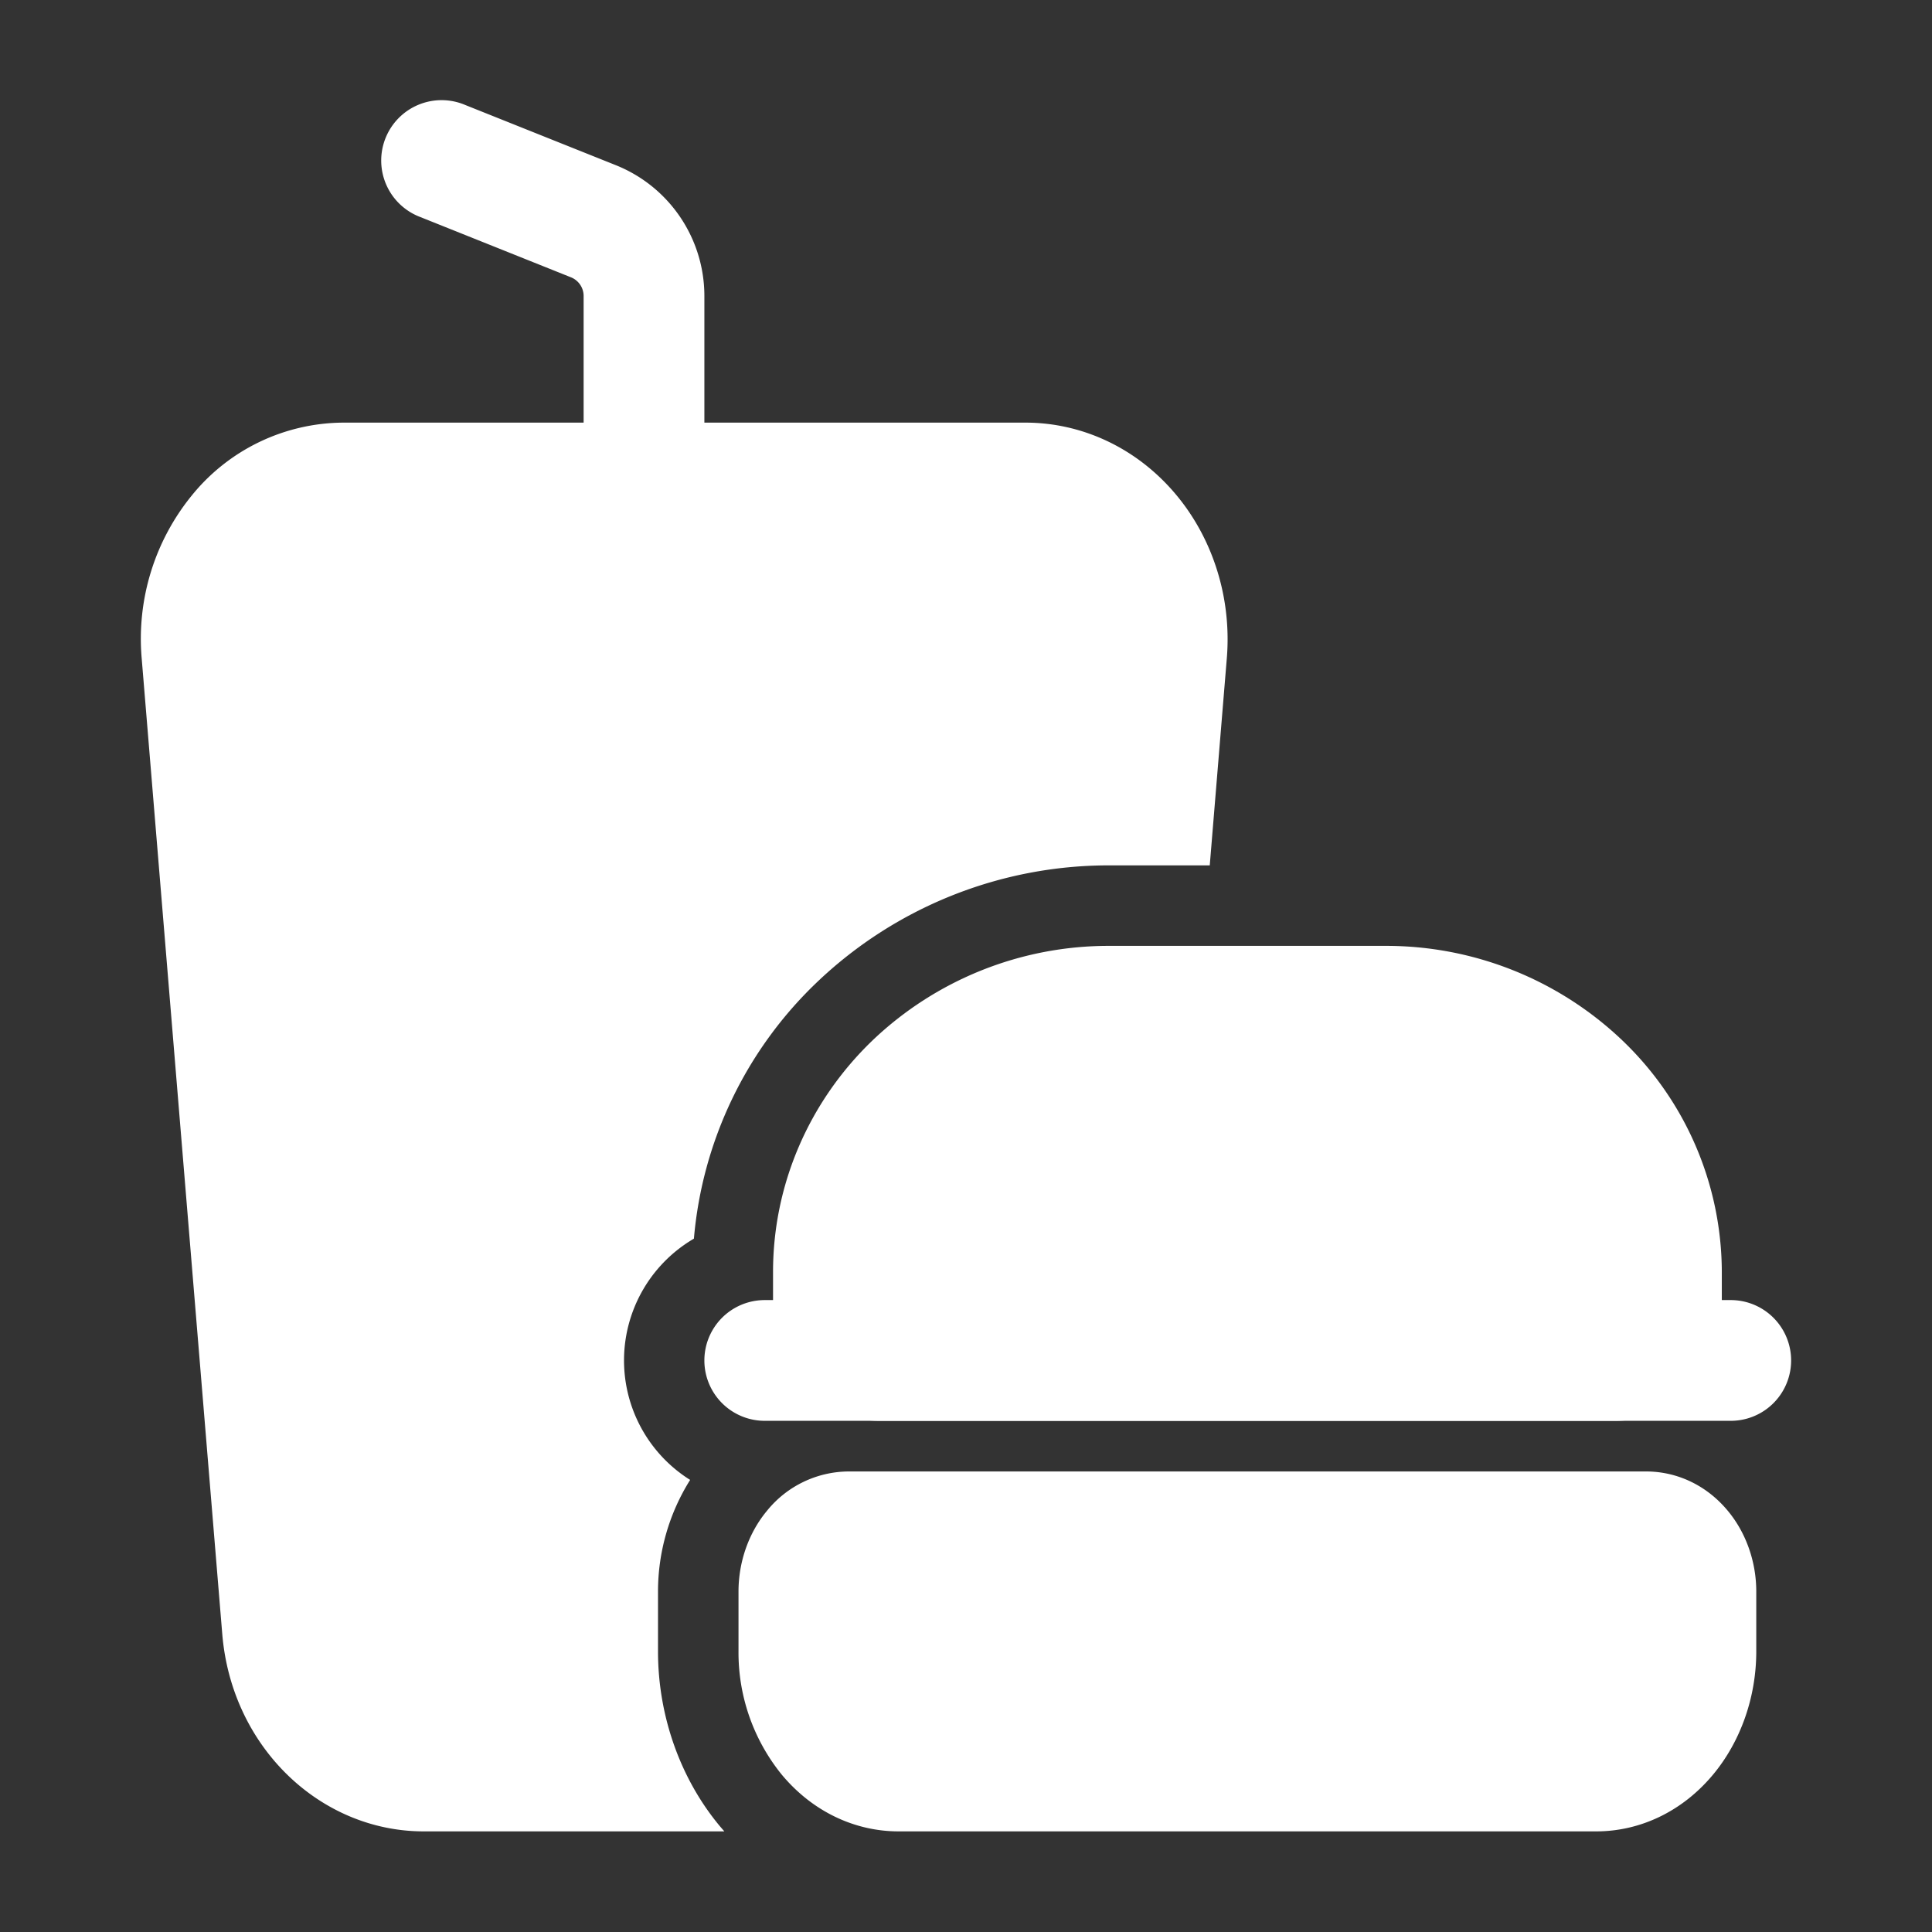 <svg xmlns="http://www.w3.org/2000/svg" version="1.1" xmlns:xlink="http://www.w3.org/1999/xlink" width="512" height="512" x="0" y="0" viewBox="0 0 24 24" style="enable-background:new 0 0 512 512" xml:space="preserve" fill-rule="evenodd" class=""><rect x="0" y="0" width="24" height="24" fill="#333333" stroke="none"/><g><path d="M9.174 19.771c0-.378.132-.738.355-1.005a1.313 1.313 0 0 1 1.014-.487h9.905c.378 0 .747.166 1.014.487.223.267.355.627.355 1.005v.743c0 .575-.198 1.124-.537 1.531-.383.46-.909.705-1.451.705h-8.667c-.542 0-1.068-.245-1.451-.705a2.406 2.406 0 0 1-.537-1.531zM9.603 16.35v-.55c0-1.078.442-2.112 1.234-2.874a4.249 4.249 0 0 1 2.945-1.176h3.428a4.25 4.25 0 0 1 2.945 1.176 3.99 3.99 0 0 1 1.234 2.874v.55c0 .348-.142.683-.398.929a1.334 1.334 0 0 1-.924.371h-9.143c-.347 0-.678-.135-.924-.371a1.287 1.287 0 0 1-.397-.929zM8.75 6a.75.75 0 0 1-1.5 0V3.677a.25.25 0 0 0-.157-.232l-1.872-.749a.75.75 0 1 1 .558-1.392l1.871.748a1.75 1.75 0 0 1 1.1 1.625z" fill="#ffffff" opacity="1" data-original="#000000" class=""></path><path d="M21.5 16.15a.75.75 0 0 1 0 1.5h-12a.75.75 0 0 1 0-1.5z" fill="#ffffff" opacity="1" data-original="#000000" class=""></path><path d="M8.998 22.75H5.263c-1.283 0-2.386-1.045-2.502-2.452L1.76 8.177a2.819 2.819 0 0 1 .624-2.024 2.439 2.439 0 0 1 1.878-.903h8.476c.713 0 1.397.323 1.878.903.456.549.685 1.283.624 2.024l-.212 2.573h-1.246a5.25 5.25 0 0 0-3.638 1.456 4.994 4.994 0 0 0-1.524 3.181 1.752 1.752 0 0 0-.047 2.997 2.61 2.61 0 0 0-.399 1.387v.743c0 .817.287 1.594.768 2.171l.056.065z" fill="#ffffff" opacity="1" data-original="#000000" class=""></path></g></svg>